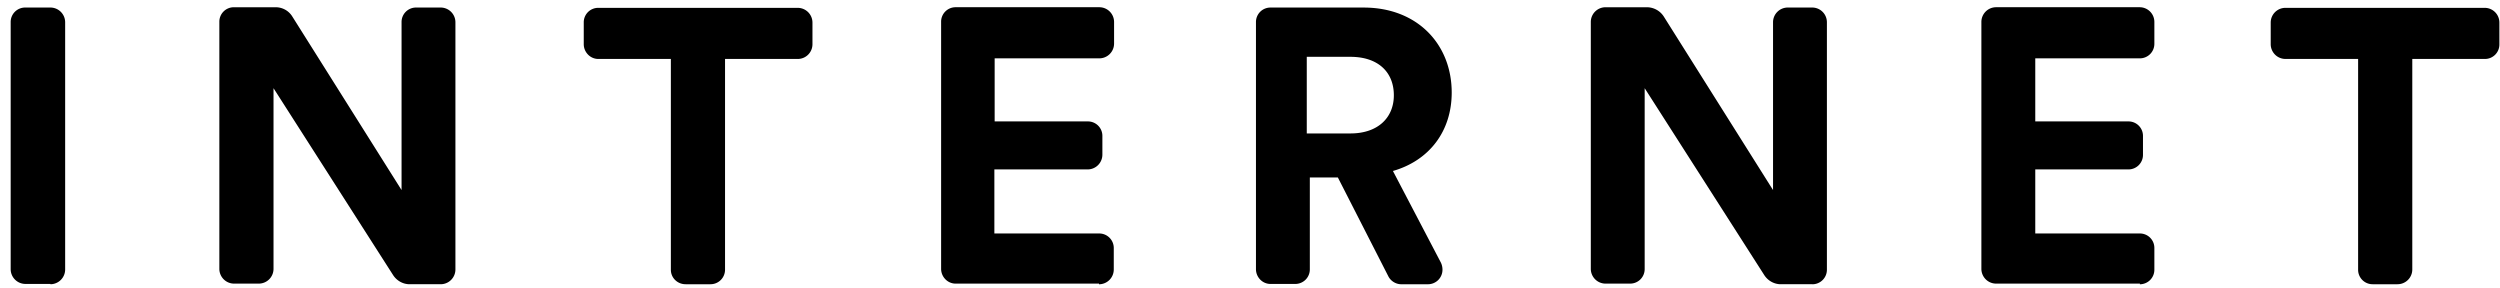 <svg width="130" height="15" fill="none" xmlns="http://www.w3.org/2000/svg"><path d="M2.62 14.78a.768.768 0 0 0 .768-.768V1.161A.768.768 0 0 0 2.62.392H1.307a.751.751 0 0 0-.752.753v12.851c0 .416.336.768.768.768H2.62v.017Zm20.293 0a.768.768 0 0 0 .769-.768V1.161a.768.768 0 0 0-.769-.769h-1.28a.751.751 0 0 0-.752.753v8.738L15.199.857a1.013 1.013 0 0 0-.864-.48h-2.177a.751.751 0 0 0-.752.752V13.98c0 .416.336.768.768.768h1.28a.768.768 0 0 0 .769-.768V4.586l6.226 9.73c.192.288.512.464.848.464h1.616ZM41.48 3.066a.765.765 0 0 0 .768-.752V1.177a.768.768 0 0 0-.768-.769H31.108a.751.751 0 0 0-.753.753v1.136c0 .416.337.768.753.768h3.777v10.963c0 .416.336.752.768.752h1.296a.755.755 0 0 0 .753-.768V3.065h3.777Zm15.668 11.716a.768.768 0 0 0 .768-.769v-1.12a.755.755 0 0 0-.768-.752h-5.441V8.81h4.849a.768.768 0 0 0 .768-.767v-.977a.751.751 0 0 0-.752-.752h-4.85v-3.28h5.442a.768.768 0 0 0 .768-.769v-1.12a.768.768 0 0 0-.768-.769h-7.474a.751.751 0 0 0-.752.753V13.98c0 .416.336.768.752.768h7.458v.033Zm15.044-.417c.128.256.4.416.672.416h1.393a.755.755 0 0 0 .752-.768.872.872 0 0 0-.08-.352l-2.497-4.77c1.889-.543 3.057-2.064 3.057-4.08 0-2.497-1.776-4.418-4.577-4.418h-4.85a.751.751 0 0 0-.752.753v12.851c0 .416.336.768.752.768h1.297a.755.755 0 0 0 .752-.768v-4.77h1.457l2.624 5.138Zm-4.24-7.41v-4h2.272c1.424 0 2.256.783 2.256 2 0 1.168-.832 1.984-2.256 1.984H67.95v.016Zm26.294 7.827a.755.755 0 0 0 .753-.769V1.161a.765.765 0 0 0-.753-.769h-1.28a.765.765 0 0 0-.768.753v8.738L86.515.857a1.05 1.05 0 0 0-.864-.48h-2.16a.765.765 0 0 0-.769.752V13.98c0 .416.336.768.768.768h1.28a.755.755 0 0 0 .753-.768V4.586l6.226 9.73c.192.288.512.464.848.464h1.648Zm17.029 0a.755.755 0 0 0 .752-.769v-1.12a.751.751 0 0 0-.752-.752h-5.441V8.81h4.849a.755.755 0 0 0 .752-.767v-.977a.751.751 0 0 0-.752-.752h-4.849v-3.28h5.441a.755.755 0 0 0 .752-.769v-1.12a.765.765 0 0 0-.752-.769H103.8a.765.765 0 0 0-.768.753V13.98c0 .416.336.768.768.768h7.474v.033Zm17.941-11.716a.751.751 0 0 0 .752-.752V1.177a.765.765 0 0 0-.752-.769h-10.371a.765.765 0 0 0-.768.753v1.136c0 .416.336.768.768.768h3.777v10.963c0 .416.336.752.753.752h1.296a.768.768 0 0 0 .768-.768V3.065h3.777Z" fill="#000"/></svg>